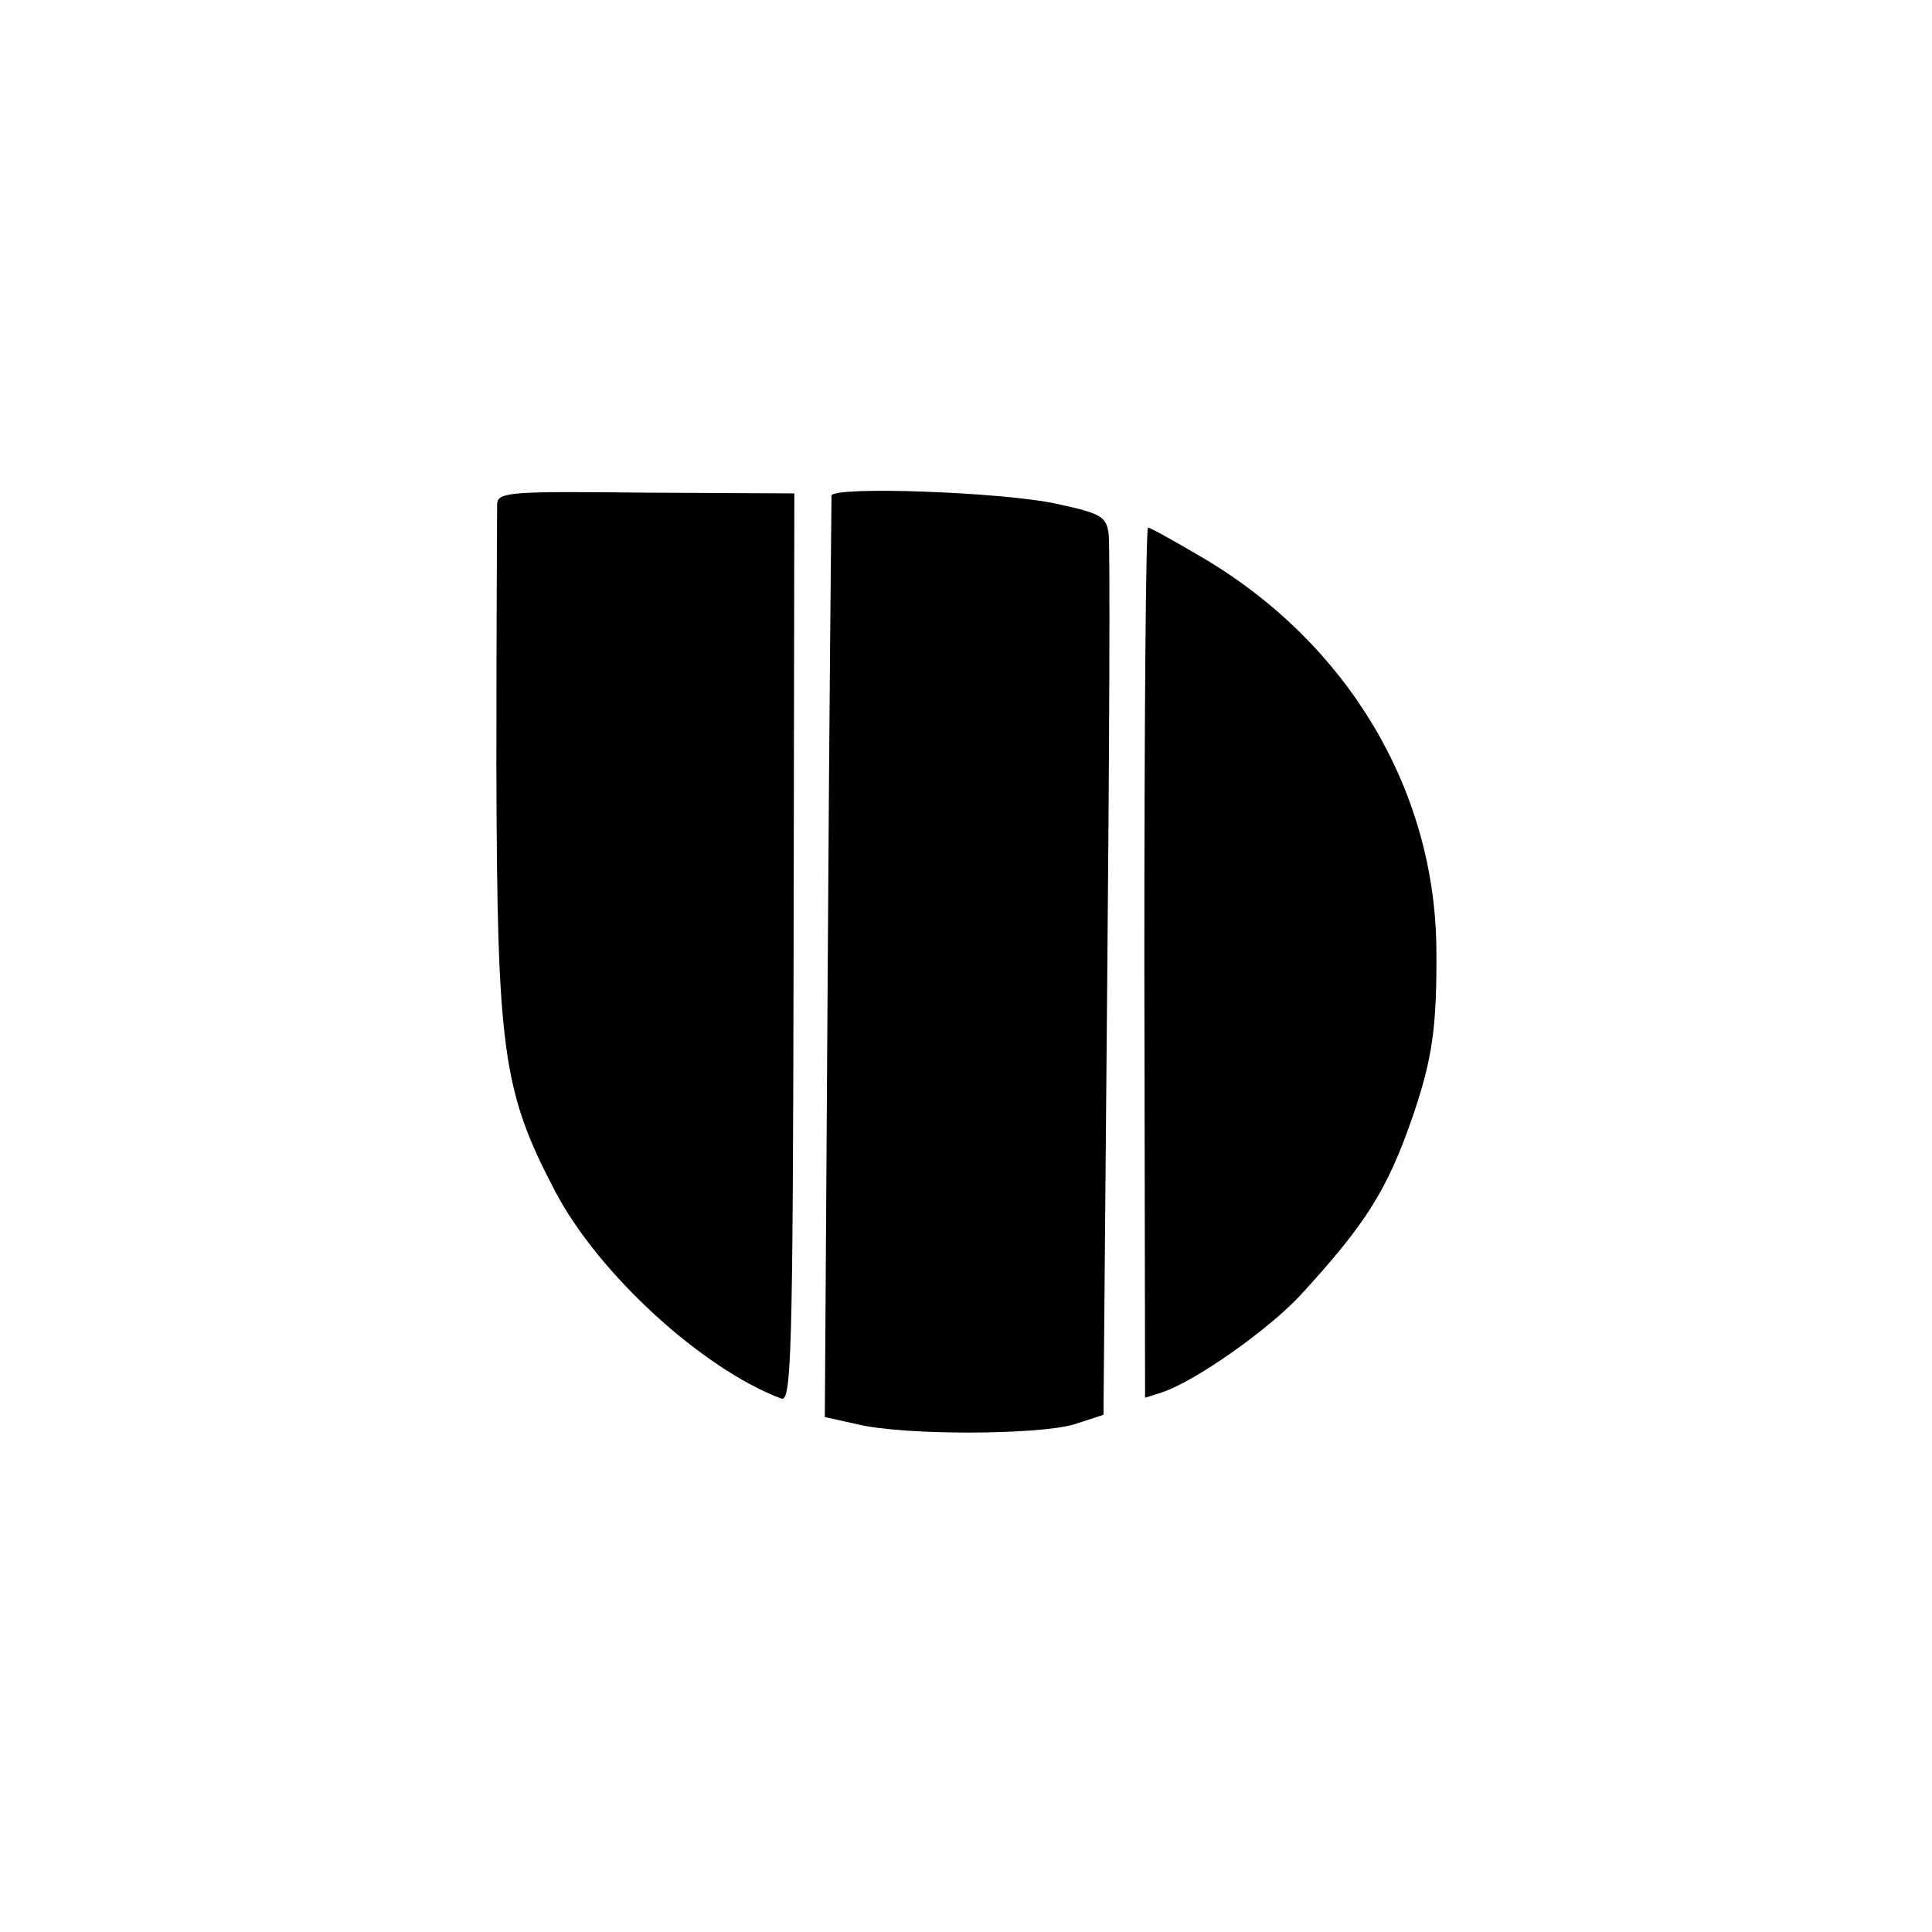 <?xml version="1.0" standalone="no"?>
<!DOCTYPE svg PUBLIC "-//W3C//DTD SVG 20010904//EN"
 "http://www.w3.org/TR/2001/REC-SVG-20010904/DTD/svg10.dtd">
<svg version="1.0" xmlns="http://www.w3.org/2000/svg"
 width="260pt" height="260pt" viewBox="0 0 260 260"
 preserveAspectRatio="xMidYMid meet">
<g transform="translate(0,260) scale(0.1,-0.1)"
fill="#000000" stroke="none">
<path d="M669 1922 c0 -9 -1 -168 -1 -353 1 -381 8 -437 79 -572 58 -111 198
-239 304 -279 14 -6 16 52 17 606 l1 612 -199 1 c-182 2 -200 1 -201 -15z"/>
<path d="M1119 1933 c0 -4 -3 -285 -5 -624 l-4 -616 45 -10 c64 -15 242 -14
290 0 l40 13 5 579 c3 319 4 592 2 606 -3 24 -10 28 -70 41 -73 16 -301 24
-303 11z"/>
<path d="M1540 1304 l1 -585 22 7 c44 14 145 85 188 132 88 96 116 141 150
239 27 79 33 122 32 229 -3 212 -119 407 -312 522 -39 23 -73 42 -76 42 -3 0
-5 -264 -5 -586z"/>
</g>
</svg>
